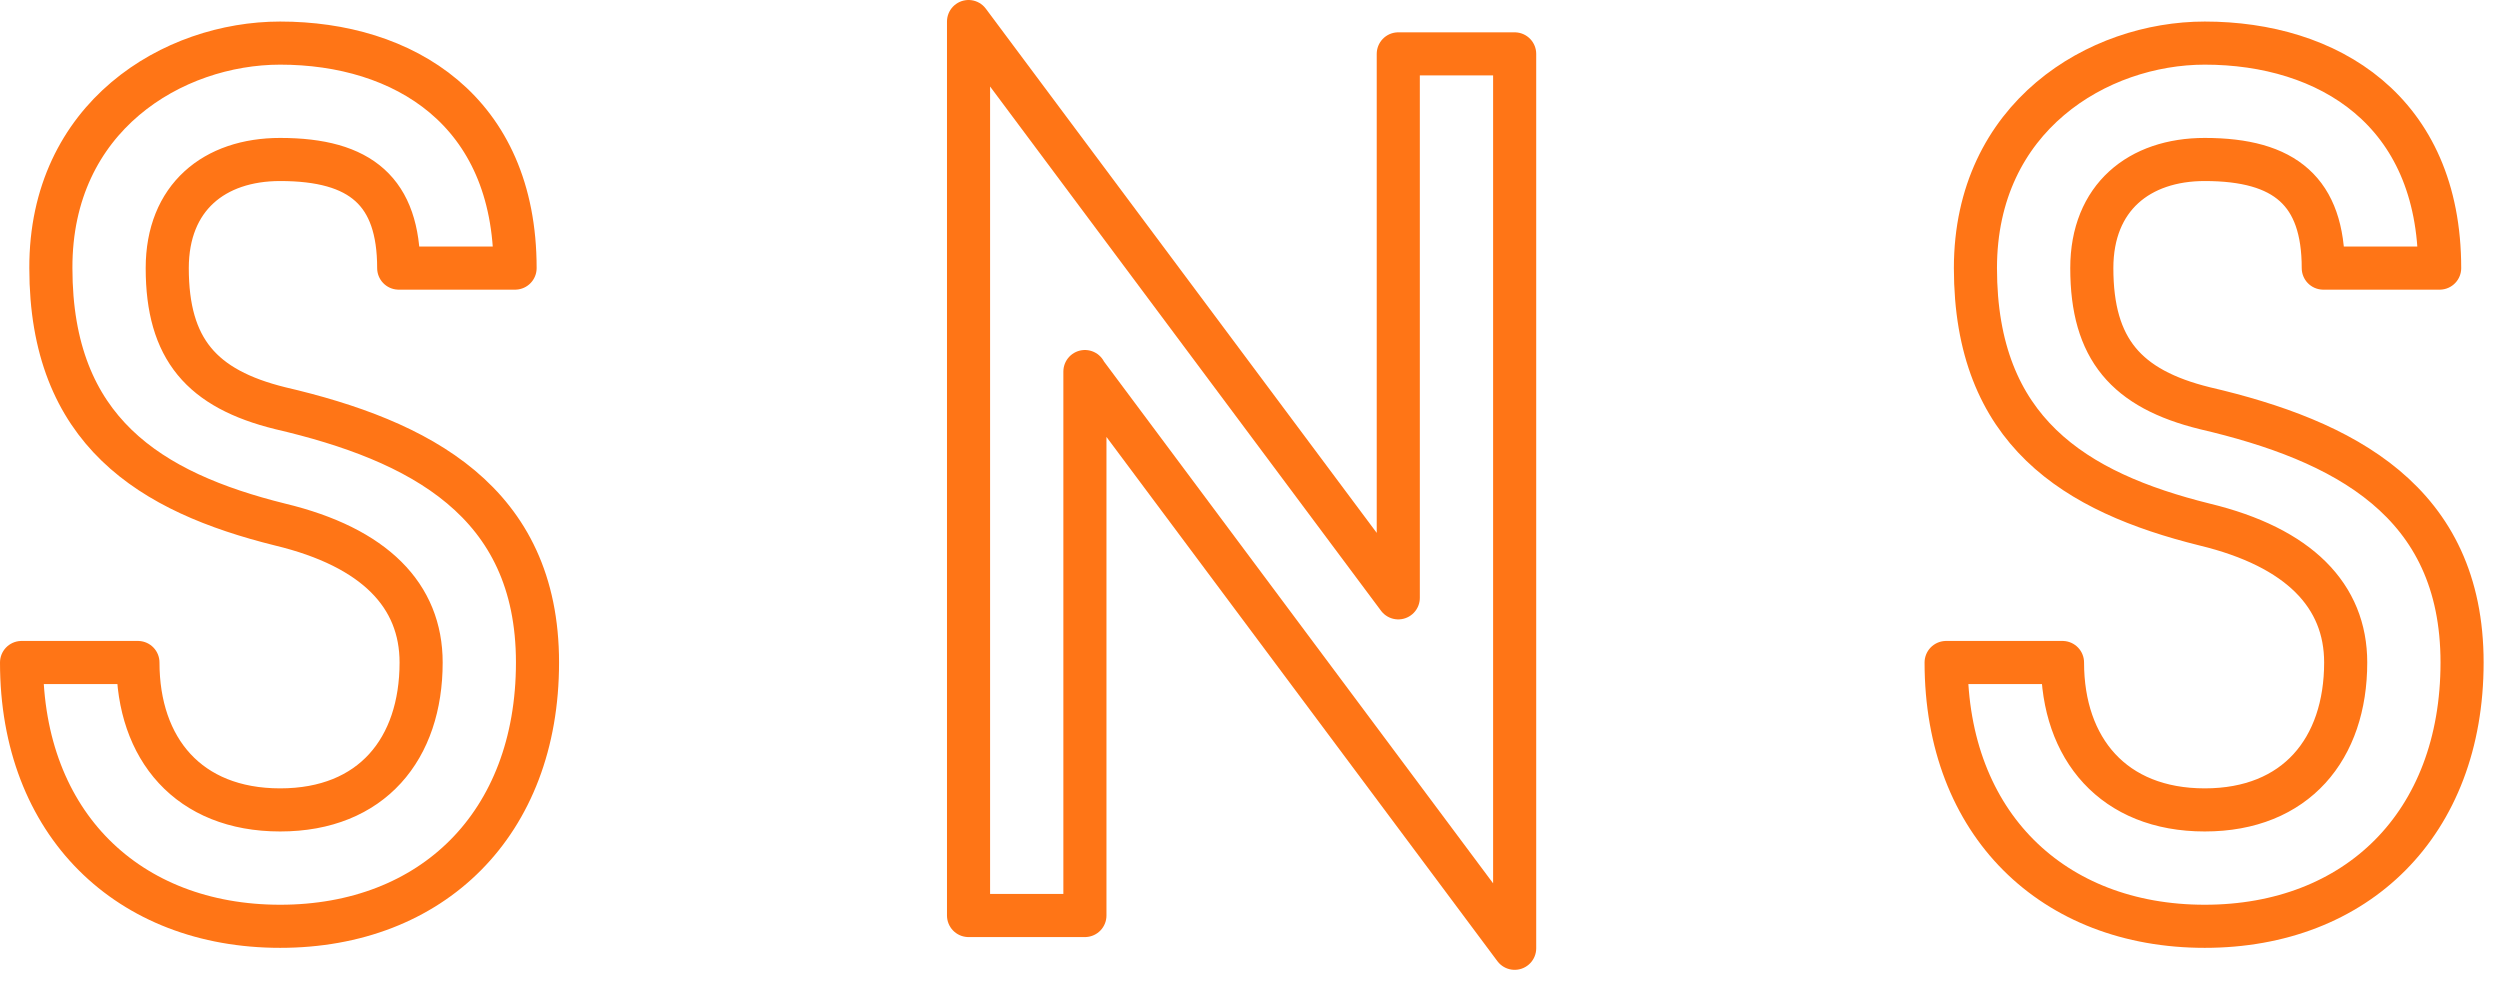 <svg width="58" height="23" viewBox="0 0 58 23" fill="none" xmlns="http://www.w3.org/2000/svg">
<g clip-path="url(#clip0_5_220)">
<path d="M9.77 15.37C9.77 13.82 8.7 12.7 6.5 12.17C3.48 11.42 1.18 10 1.18 6.22C1.17 2.7 4.02 1 6.5 1C9.35 1 11.95 2.55 11.95 6.22H9.25C9.25 4.45 8.38 3.7 6.5 3.7C4.97 3.7 3.88 4.58 3.88 6.22C3.88 8.1 4.68 9.02 6.5 9.47C9.72 10.22 12.47 11.62 12.47 15.37C12.47 19.12 10.02 21.49 6.5 21.49C2.98 21.49 0.5 19.12 0.5 15.37H3.2C3.2 17.37 4.37 18.79 6.5 18.79C8.63 18.79 9.77 17.37 9.77 15.37Z" stroke="#FF7516" stroke-linecap="round" stroke-linejoin="round"/>
<path d="M25.17 8.62V21.24H22.47V0.5L32.44 13.87V1.25H35.14V22L25.17 8.63V8.62Z" stroke="#FF7516" stroke-linecap="round" stroke-linejoin="round"/>
<path d="M54.42 15.37C54.42 13.82 53.34 12.7 51.15 12.17C48.13 11.42 45.83 10 45.83 6.22C45.83 2.7 48.68 1 51.15 1C54 1 56.6 2.55 56.6 6.22H53.9C53.9 4.45 53.02 3.7 51.15 3.7C49.63 3.7 48.53 4.58 48.53 6.22C48.53 8.1 49.33 9.02 51.15 9.47C54.37 10.22 57.12 11.62 57.12 15.37C57.12 19.12 54.67 21.49 51.15 21.49C47.63 21.49 45.15 19.12 45.15 15.37H47.85C47.85 17.37 49.03 18.79 51.15 18.79C53.27 18.79 54.42 17.37 54.42 15.37Z" stroke="#FF7516" stroke-linecap="round" stroke-linejoin="round"/>
</g>
<defs>
<clipPath id="clip0_5_220">
<rect width="57.62" height="22.5" fill="white"/>
</clipPath>
</defs>
</svg>

